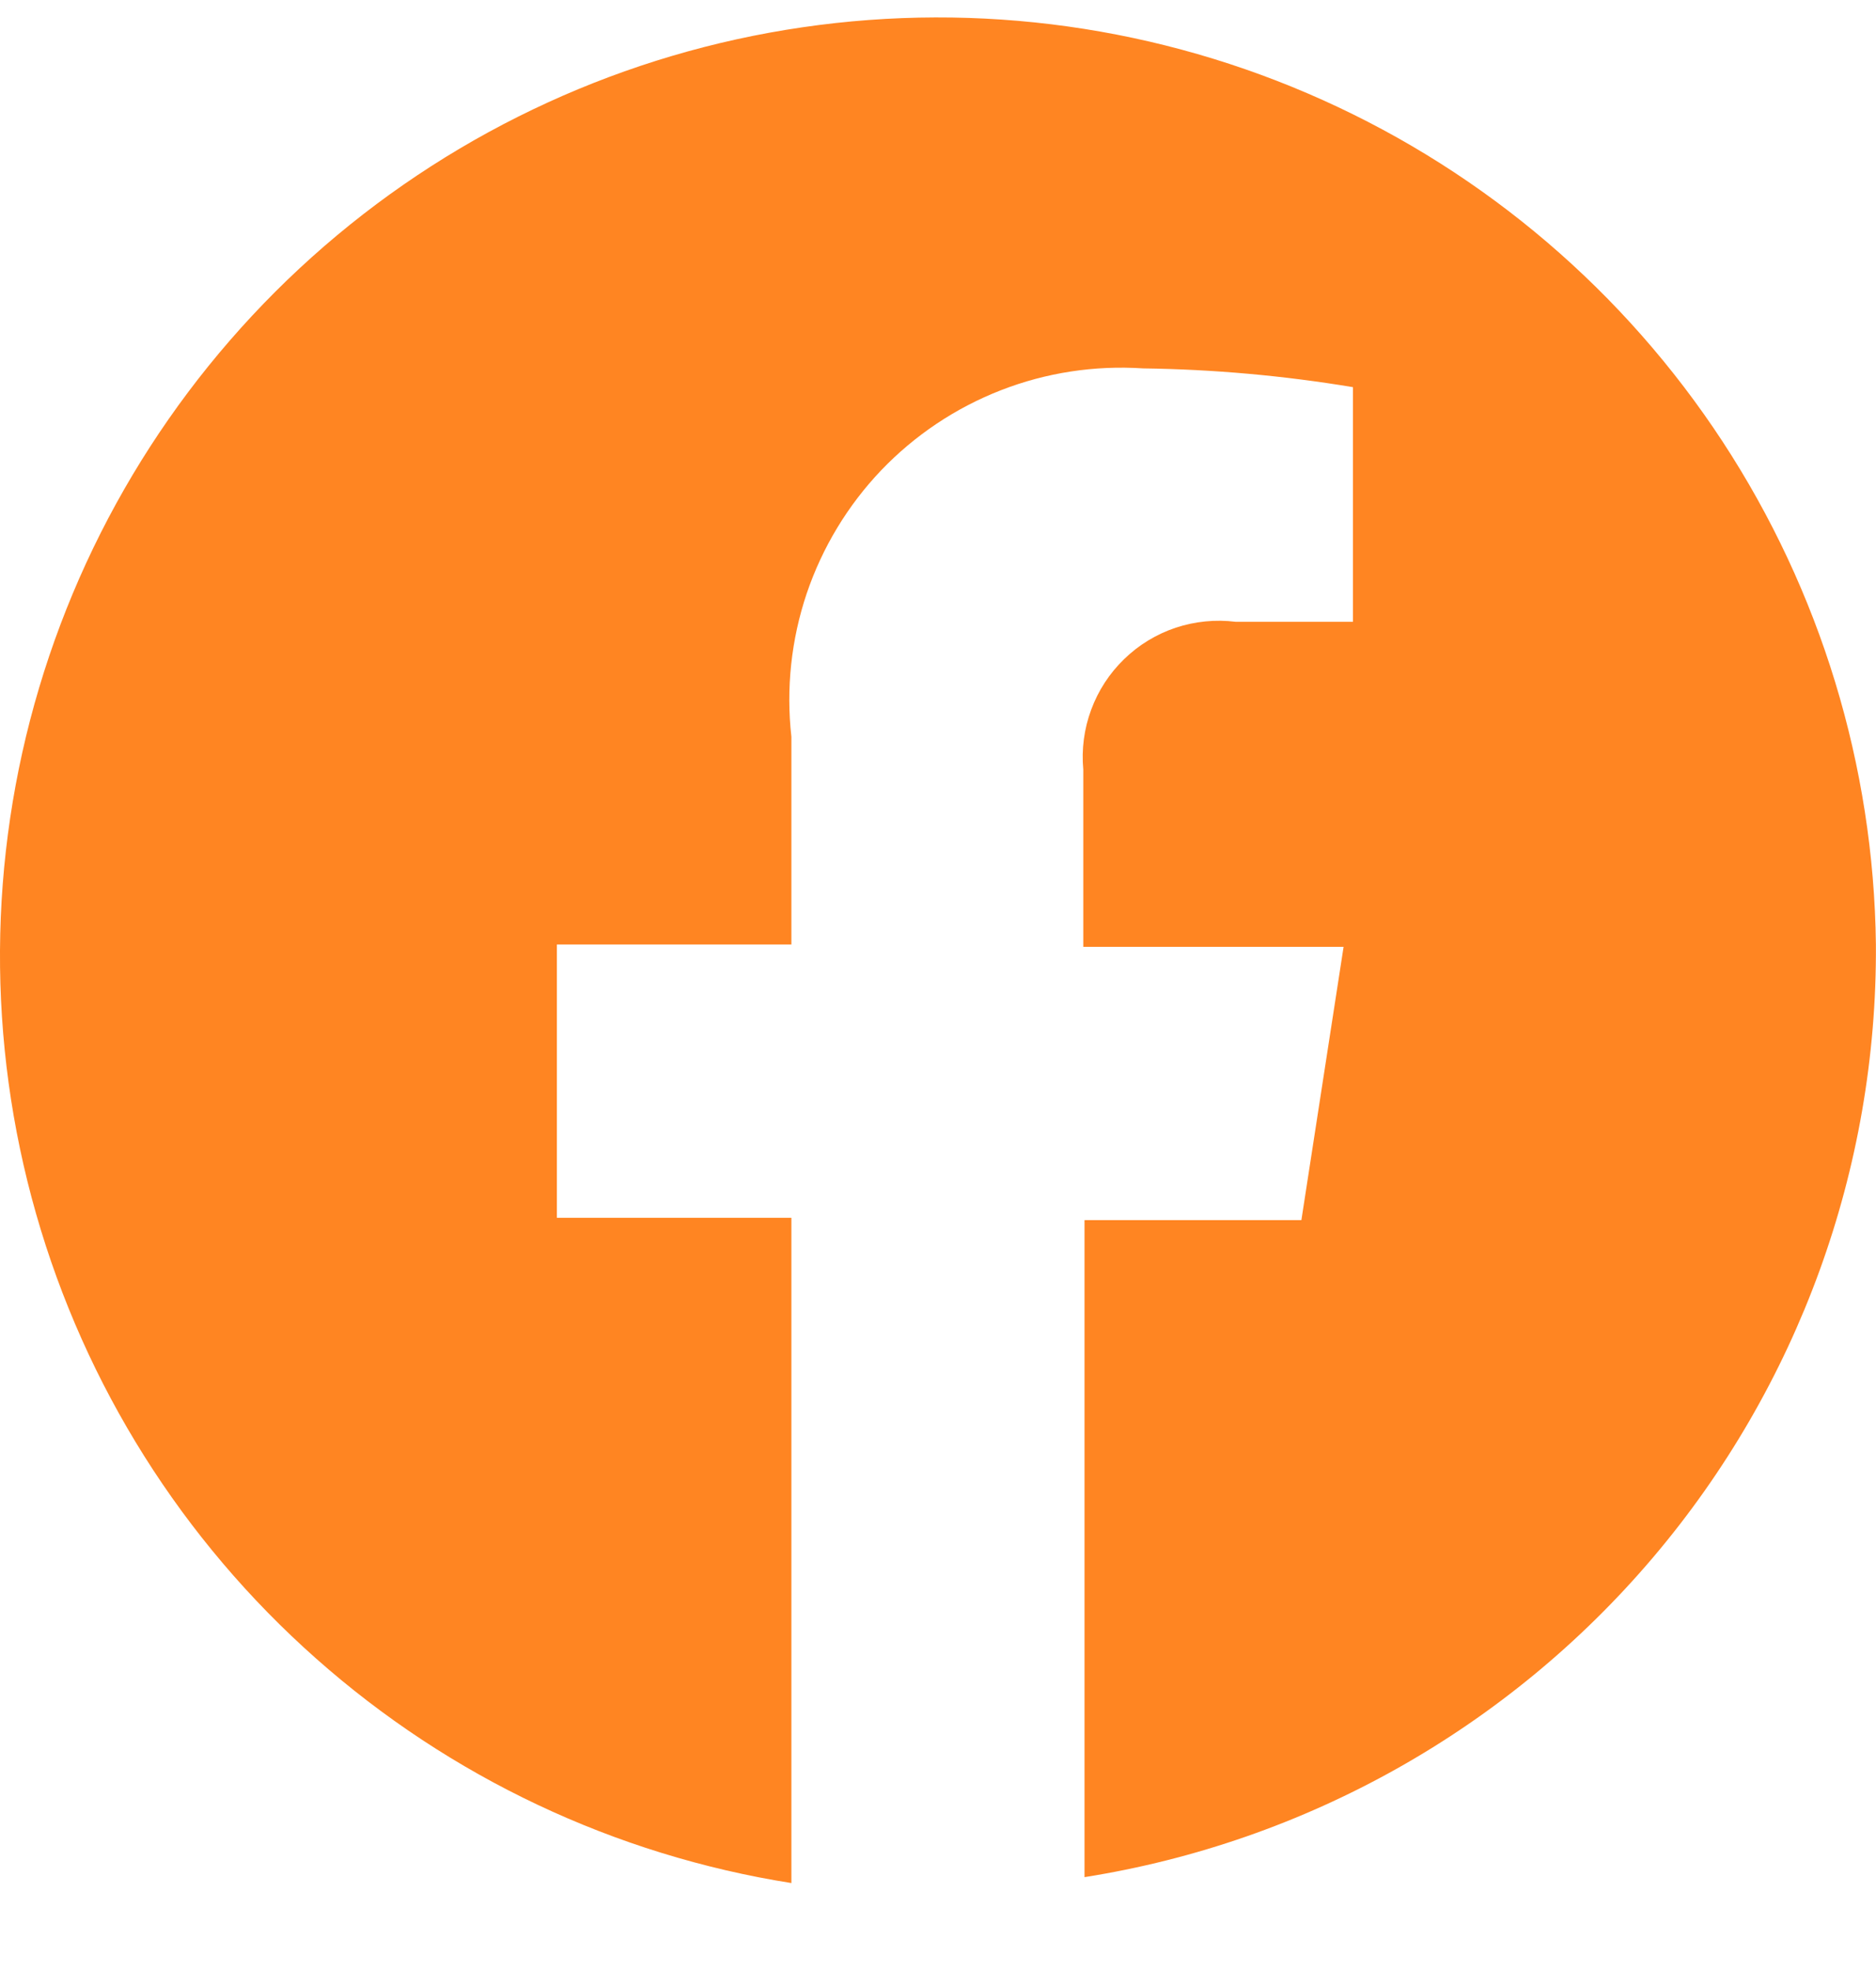 <svg width="20" height="21" viewBox="0 0 20 21" fill="none" xmlns="http://www.w3.org/2000/svg">
<path d="M19.999 10.063C19.976 8.157 19.408 6.298 18.364 4.704C17.319 3.11 15.841 1.848 14.102 1.066C12.364 0.284 10.439 0.015 8.553 0.291C6.668 0.566 4.9 1.375 3.458 2.622C2.017 3.869 0.962 5.501 0.417 7.328C-0.128 9.154 -0.139 11.098 0.384 12.93C0.907 14.763 1.943 16.408 3.37 17.671C4.796 18.935 6.554 19.765 8.437 20.063V12.975H5.937V10.063H8.437V7.85C8.379 7.336 8.435 6.815 8.6 6.324C8.766 5.834 9.037 5.385 9.394 5.011C9.752 4.637 10.187 4.346 10.67 4.158C11.152 3.97 11.67 3.891 12.187 3.925C12.937 3.935 13.684 4.002 14.424 4.125V6.625H13.174C12.959 6.598 12.74 6.62 12.534 6.688C12.328 6.757 12.14 6.871 11.984 7.023C11.828 7.174 11.708 7.358 11.633 7.562C11.557 7.766 11.529 7.984 11.549 8.2V10.088H14.324L13.874 13H11.562V20C13.924 19.626 16.074 18.418 17.622 16.595C19.17 14.772 20.014 12.454 19.999 10.063Z" fill="#FF8522"/>
</svg>
